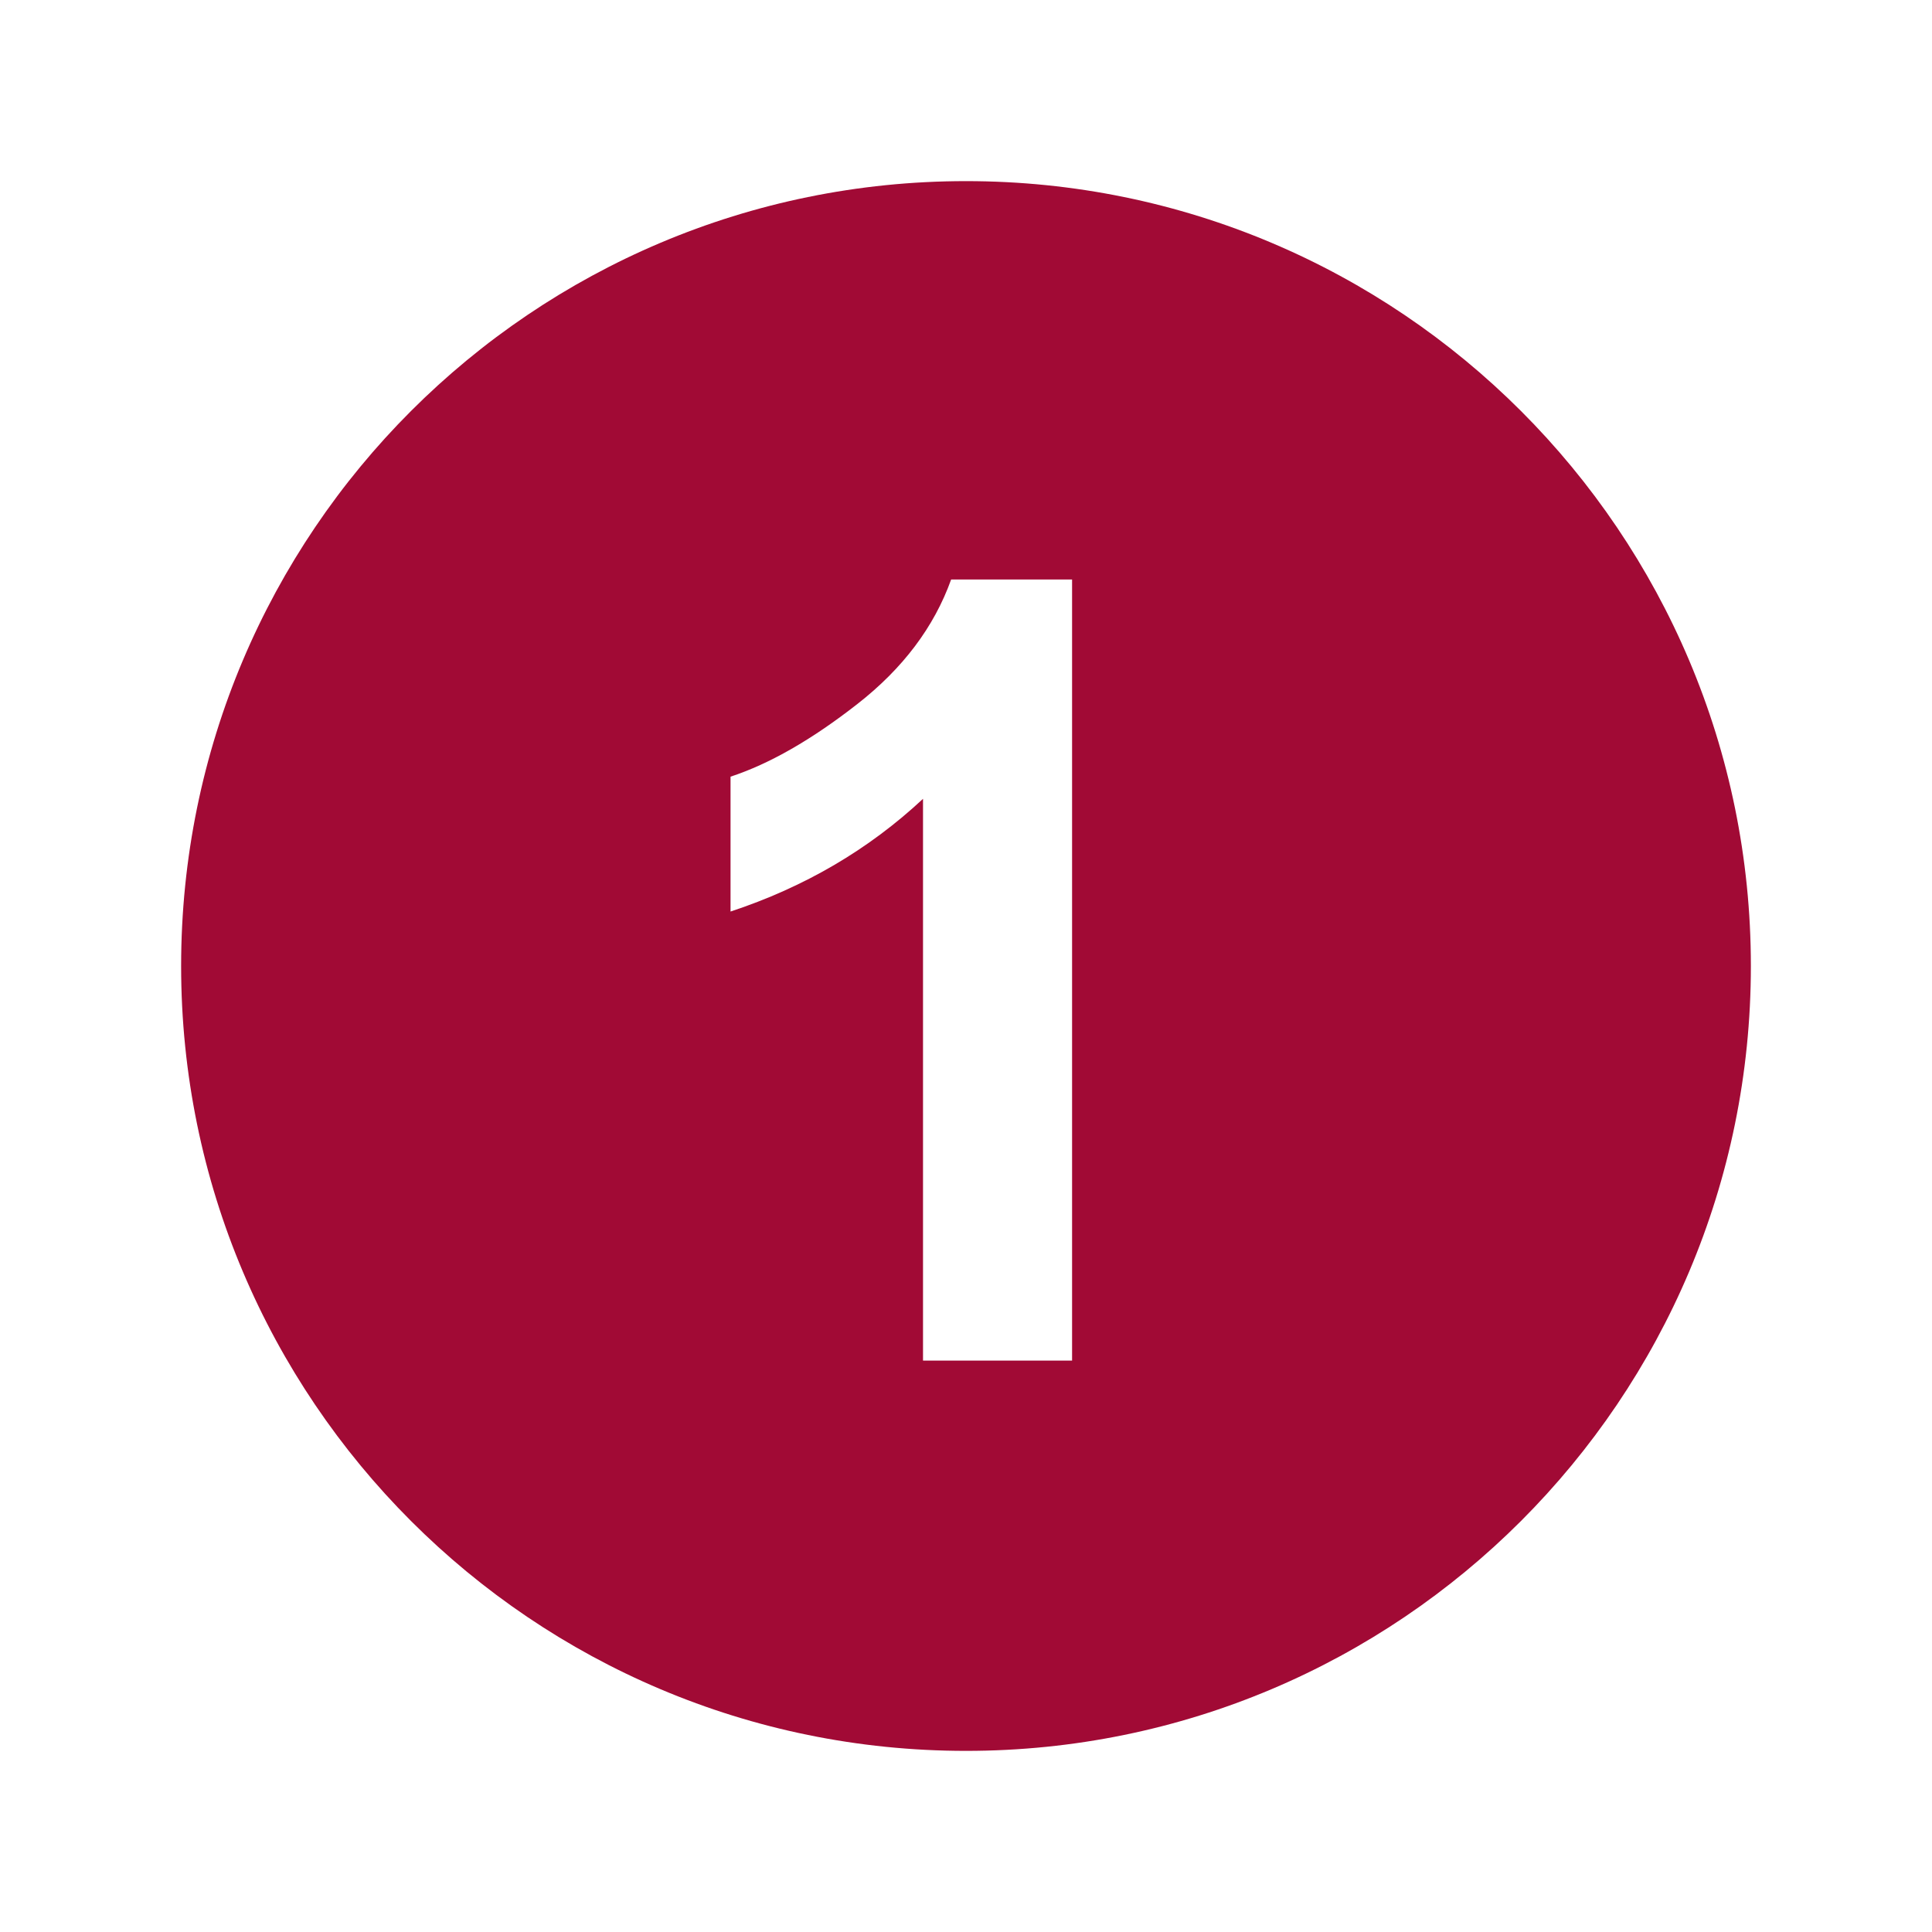 <?xml version="1.0" encoding="UTF-8"?>
<svg width="1024" height="1024" xmlns="http://www.w3.org/2000/svg" xmlns:svg="http://www.w3.org/2000/svg">
 <title>number_one</title>
 <g>
  <title>Layer 1</title>
  <g id="icomoon-ignore"/>
  <path fill="#a10a35" id="svg_1" d="m512,96c-229.76,0 -416,186.24 -416,416s186.24,416 416,416s416,-186.24 416,-416s-186.24,-416 -416,-416zm56.224,625.152l-79.008,0l0,-297.76c-28.832,26.912 -62.848,46.816 -102.016,59.744l0,-71.488c20.608,-6.752 43.008,-19.584 67.168,-38.464c24.192,-18.88 40.736,-40.896 49.76,-66.048l64.096,0l0,414.016z"/>
 </g>
</svg>
